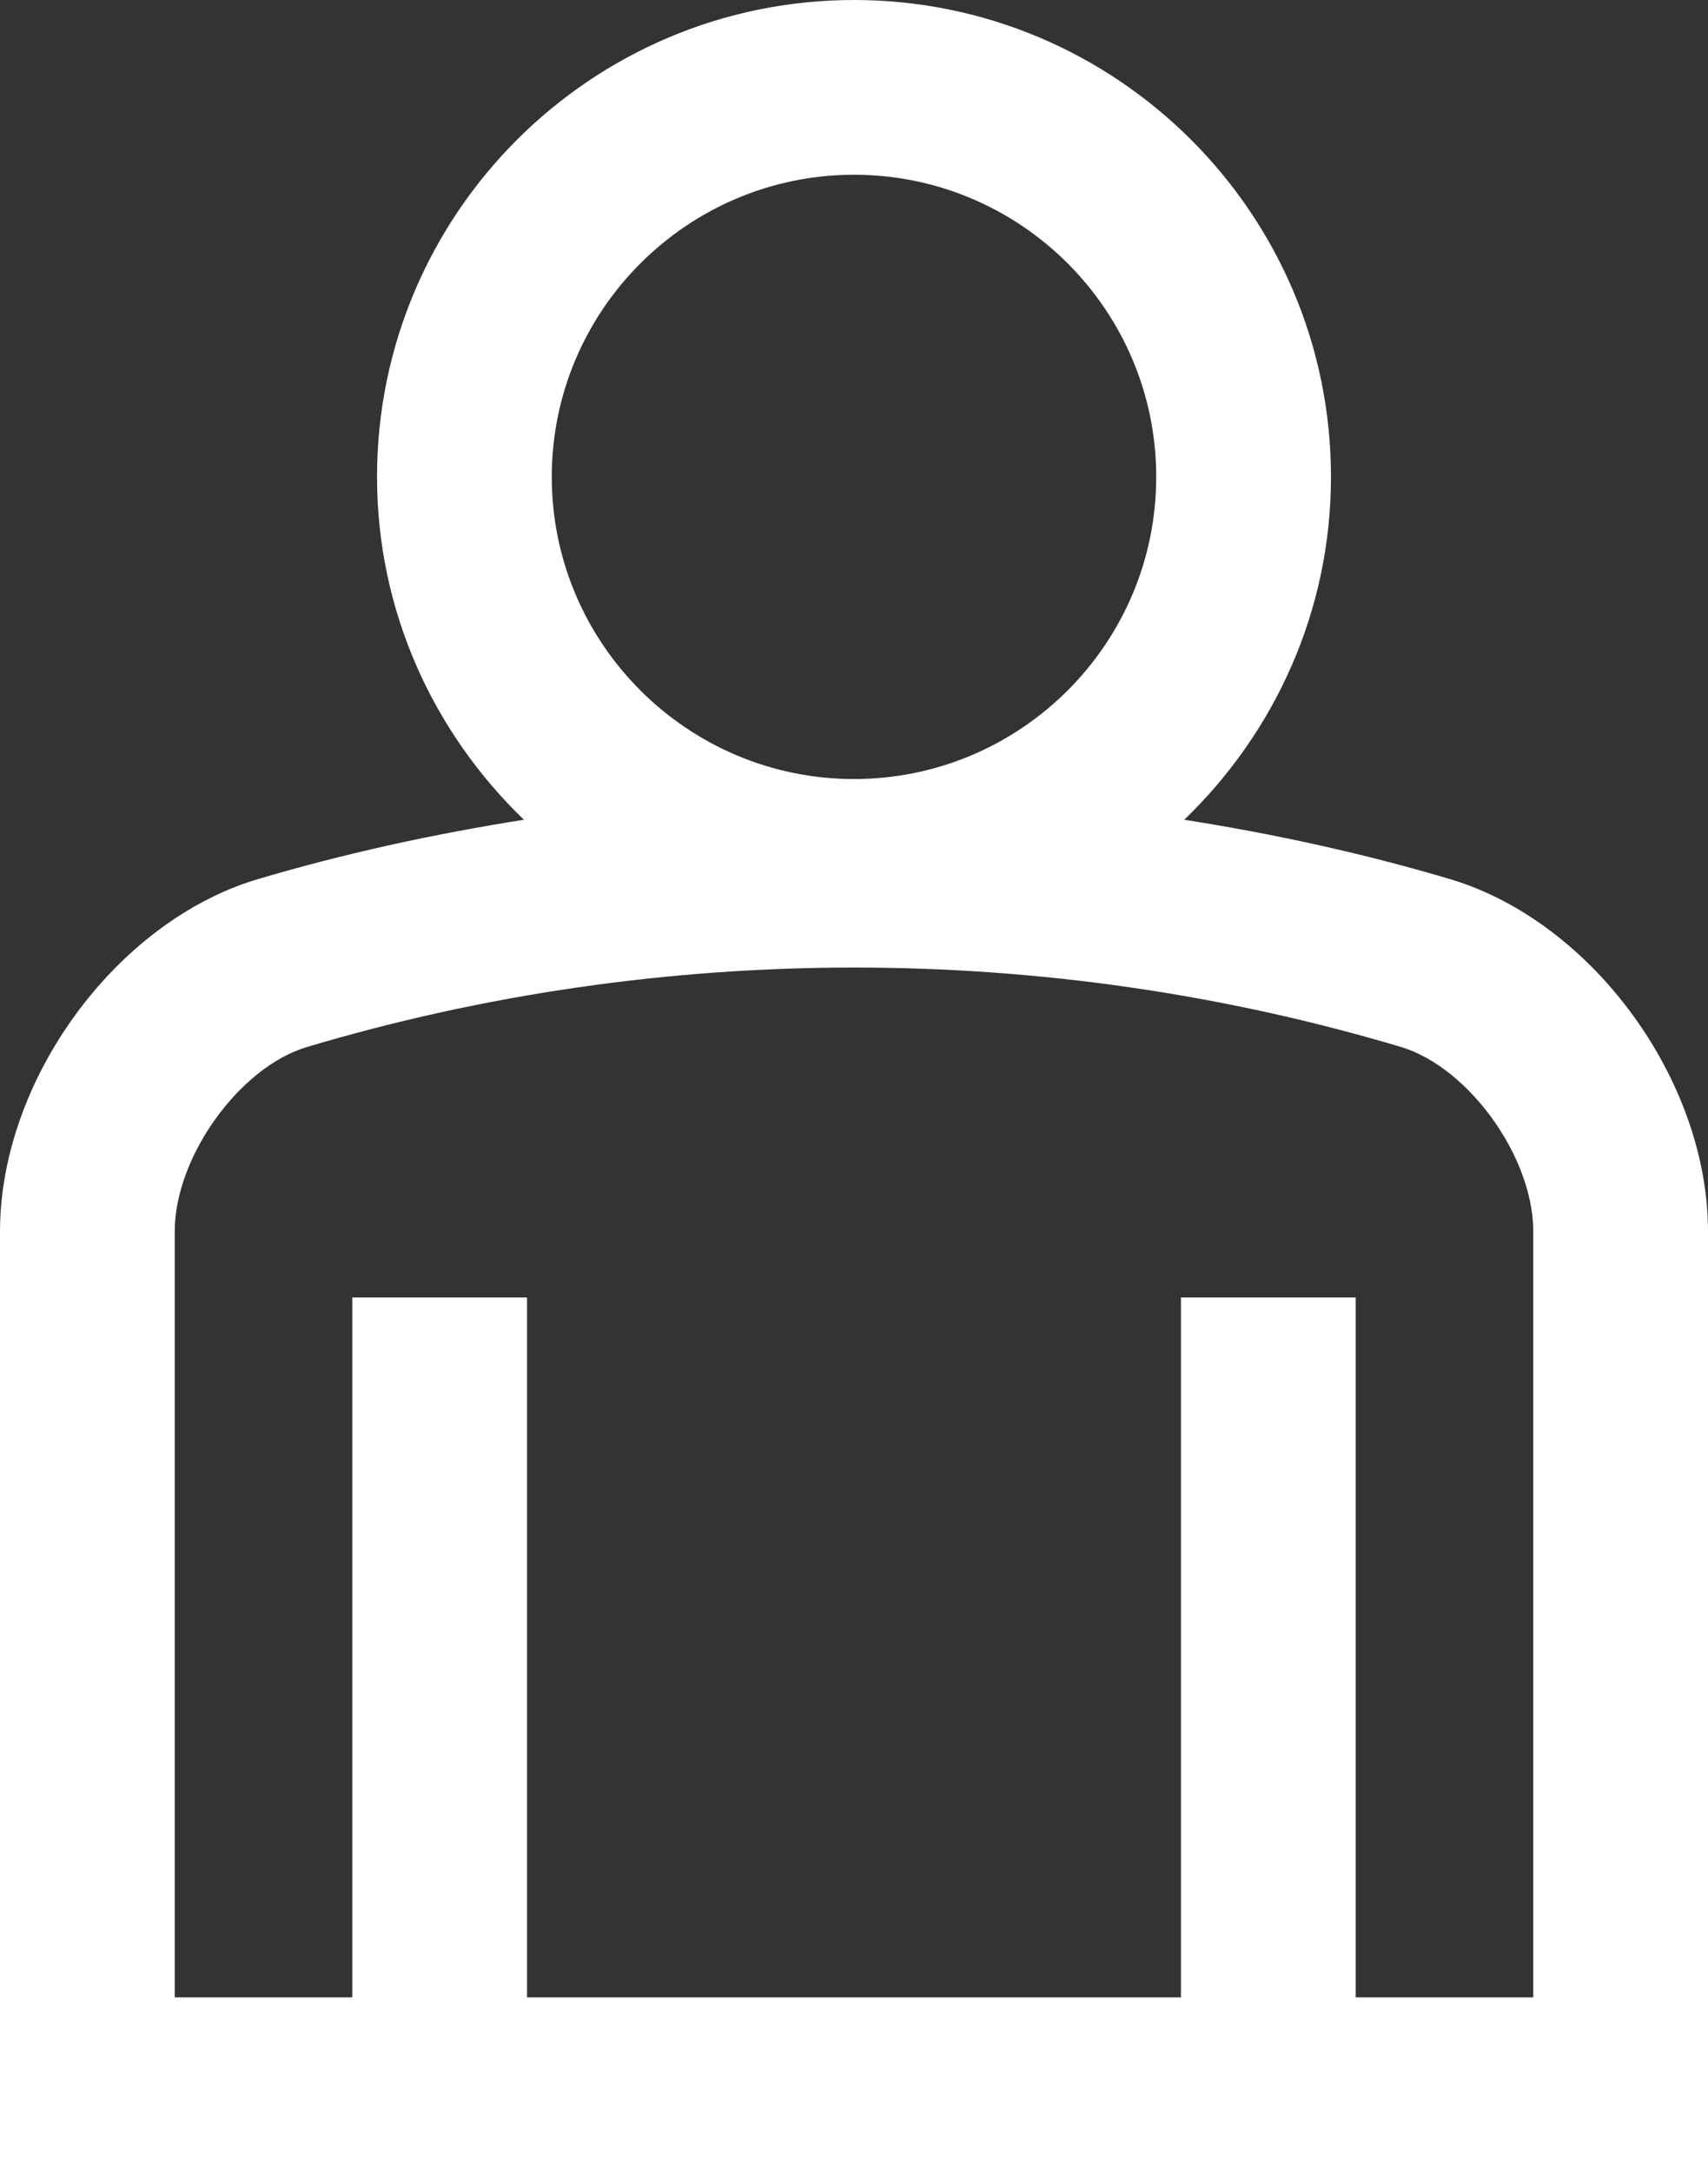 <?xml version="1.0" encoding="utf-8"?>
<!-- Generator: Adobe Illustrator 16.0.0, SVG Export Plug-In . SVG Version: 6.00 Build 0)  -->
<!DOCTYPE svg PUBLIC "-//W3C//DTD SVG 1.1//EN" "http://www.w3.org/Graphics/SVG/1.1/DTD/svg11.dtd">
<svg version="1.1" id="Capa_1" xmlns="http://www.w3.org/2000/svg" xmlns:xlink="http://www.w3.org/1999/xlink" x="0px" y="0px"
	 width="16.988px" height="21.603px" viewBox="0 0 16.988 21.603" enable-background="new 0 0 16.988 21.603" xml:space="preserve">
<rect x="0" y="0" width="16.988" height="21.603" fill="#333333" stroke="none"/>
<path fill="#FFFFFF" d="M14.441,8.749c-0.875-0.261-1.766-0.455-2.662-0.596c0.896-0.865,1.459-2.07,1.459-3.41
	C13.238,2.127,11.111,0,8.494,0C5.879,0,3.75,2.127,3.75,4.743c0,1.34,0.564,2.546,1.461,3.41C4.311,8.295,3.42,8.489,2.543,8.75
	C1.143,9.179,0.002,10.747,0,12.246v9.357h16.988v-9.359C16.986,10.747,15.846,9.179,14.441,8.749z M8.494,1.738
	c1.658,0,3.006,1.348,3.006,3.005c0,1.658-1.348,3.005-3.006,3.005c-1.656,0-3.006-1.347-3.006-3.005
	C5.488,3.086,6.838,1.738,8.494,1.738z M15.25,19.865h-1.766v-6.961h-1.738v6.961H5.242v-6.961H3.504v6.961H1.738v-7.619
	c0-0.736,0.639-1.627,1.309-1.831c3.537-1.057,7.363-1.055,10.891-0.001c0.674,0.206,1.312,1.096,1.312,1.833V19.865z"/>
</svg>
